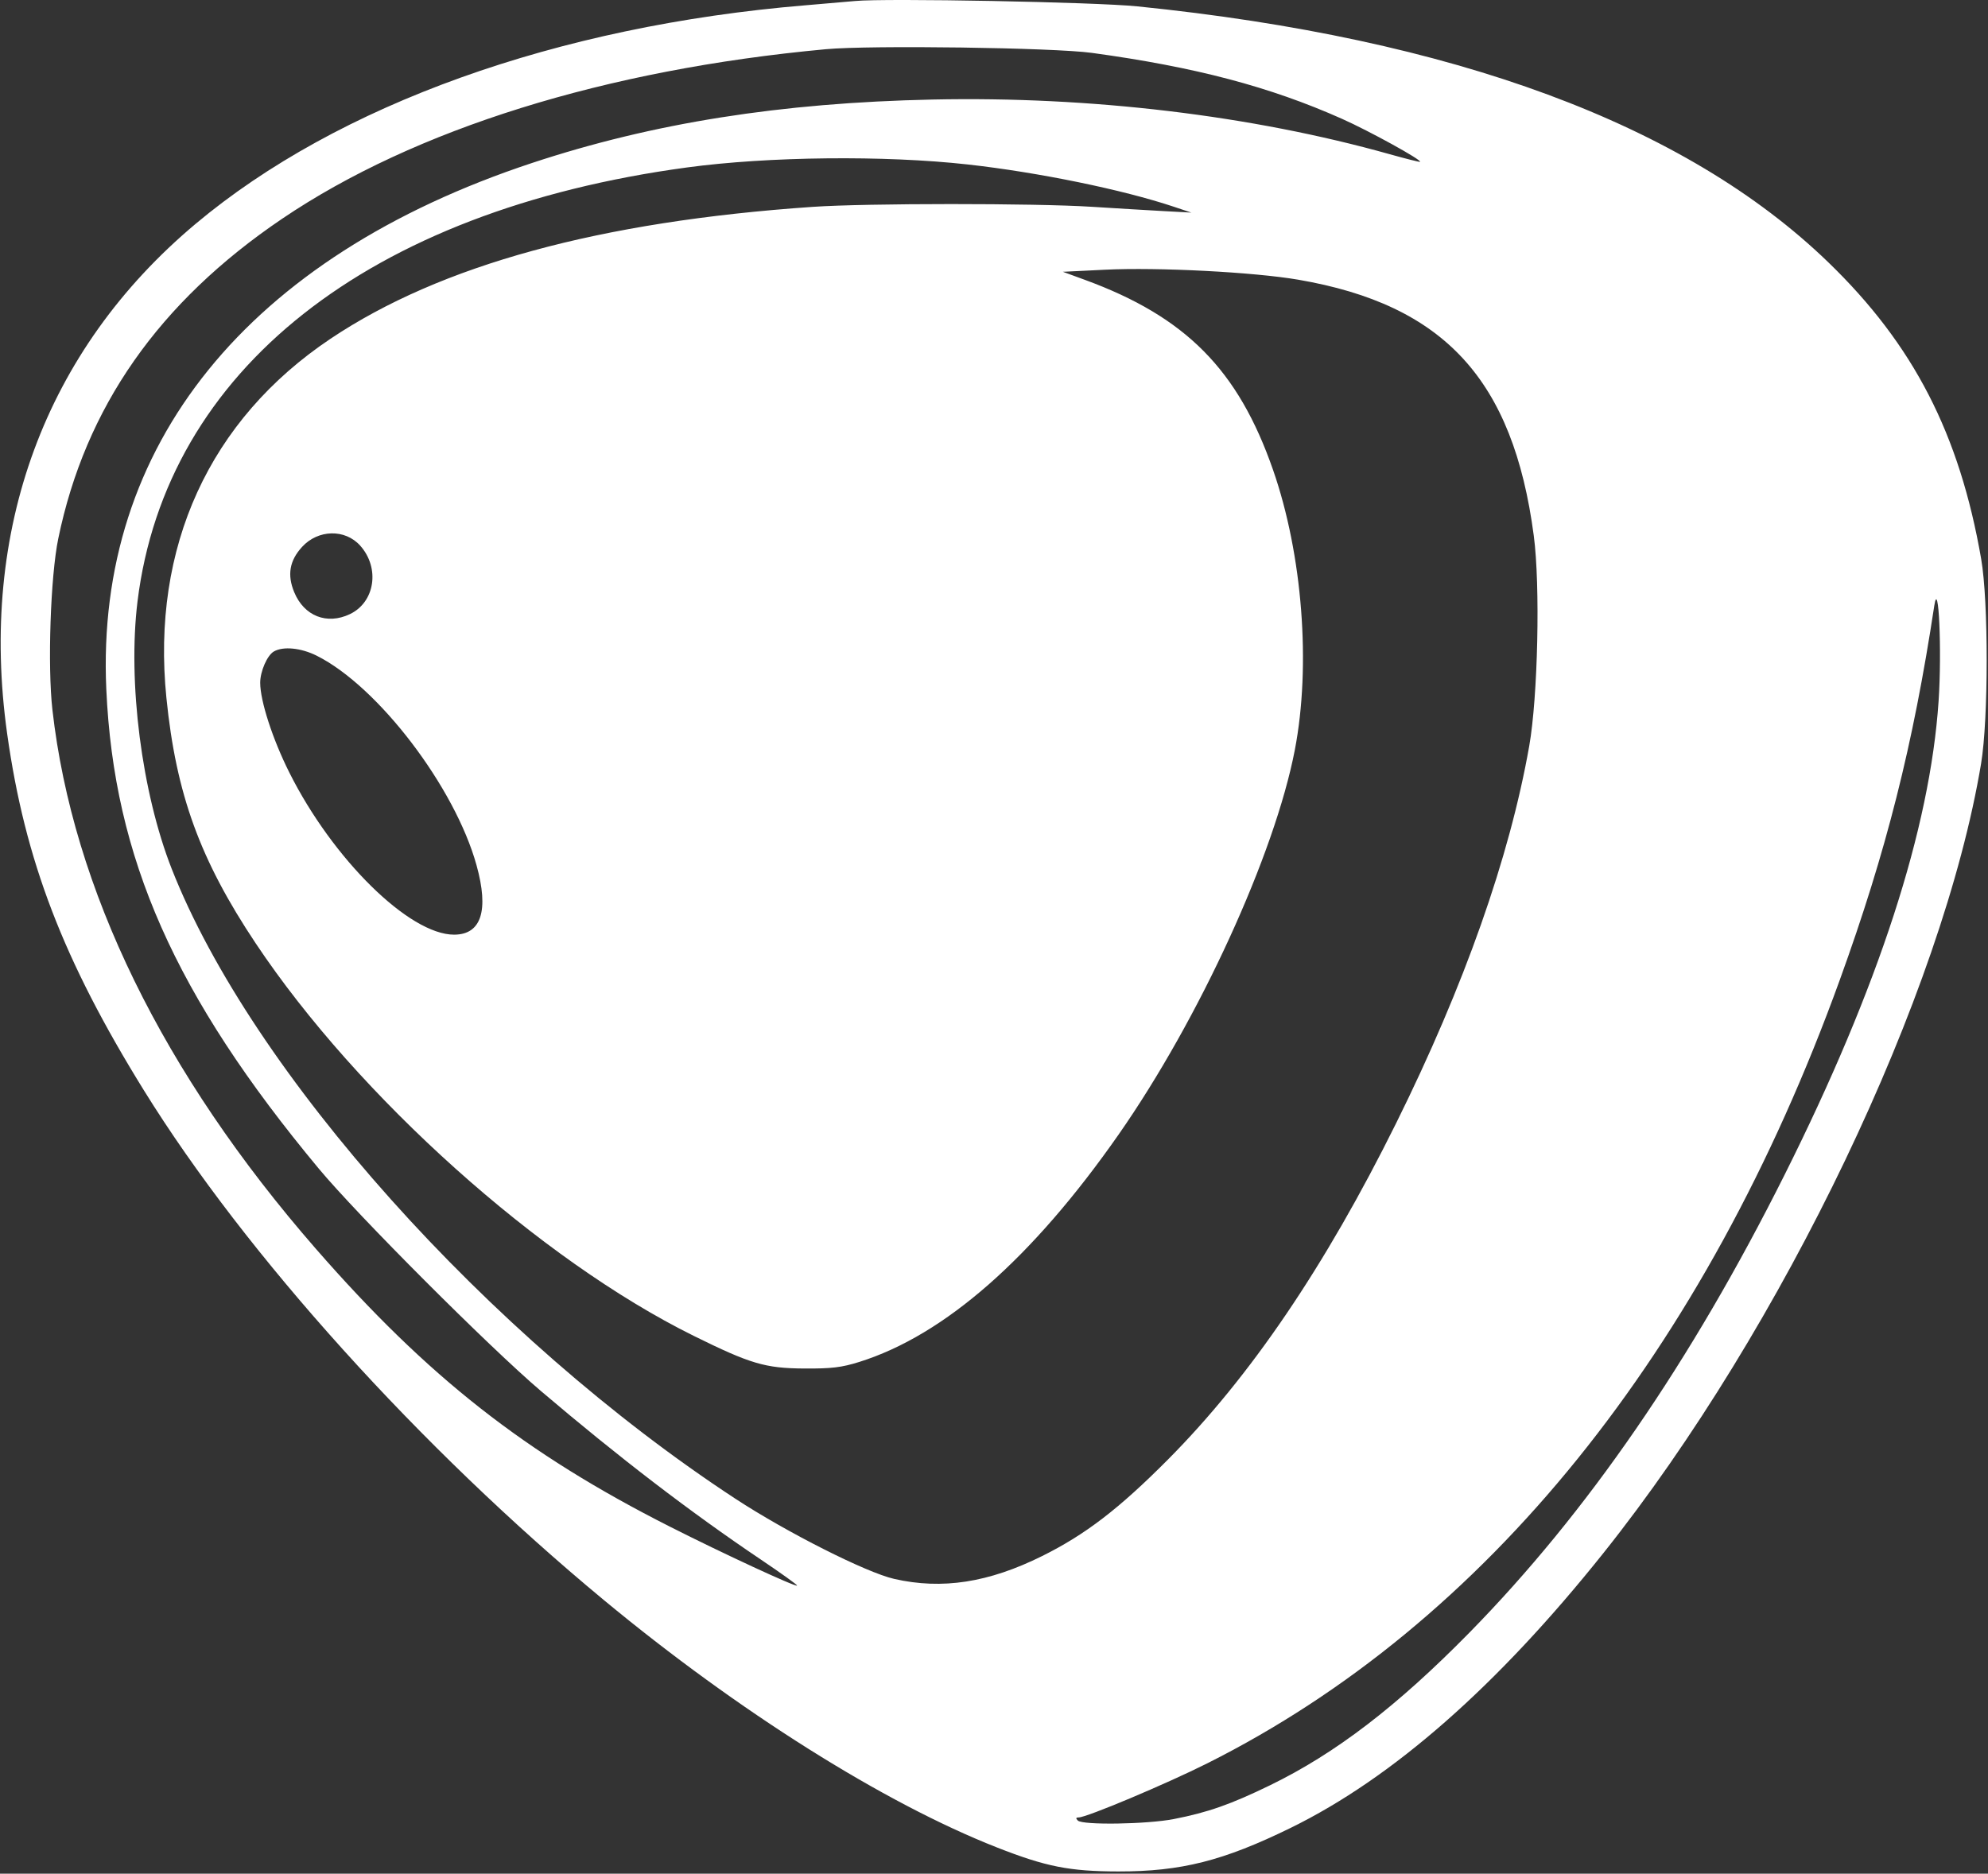 <?xml version="1.0" encoding="UTF-8"?> <svg xmlns="http://www.w3.org/2000/svg" width="680" height="641" viewBox="0 0 680 641" fill="none"><rect x="0" y="0" width="680" height="641" fill="#333333" stroke="none"/> <path fill-rule="evenodd" clip-rule="evenodd" d="M292.5 0.344C290.3 0.556 282.65 1.216 275.5 1.81C190.63 8.867 115.58 35.77 66.92 76.571C15.4 119.766 -7.34 181.317 2.45 251.027C8.53 294.35 21.61 328.45 49.26 373.072C84.03 429.184 143.66 495.269 206.52 547.362C252.44 585.404 302.34 616.822 341 632.019C357.75 638.605 365.84 640.206 382.5 640.231C403.99 640.262 418.45 636.605 441.5 625.315C476.42 608.212 512.26 576.697 548.5 531.251C609.82 454.357 664.54 339.915 677.64 261.205C680.17 245.987 680.19 205.78 677.67 191.251C670.26 148.462 654.51 117.899 625.36 89.716C576.58 42.547 497.19 13.145 389 2.174C374.45 0.699 302.91 -0.657 292.5 0.344ZM373.5 18.092C408.83 22.925 434.31 29.644 459 40.636C468.34 44.793 486.36 54.721 485.73 55.357C485.59 55.49 480.91 54.315 475.31 52.745C428.1 39.49 373.08 32.91 319 34.051C267.06 35.147 223.35 42.071 181.99 55.754C84.71 87.939 32.61 152.337 36.36 235.751C38.96 293.582 59.78 340.56 109.04 399.797C122.25 415.682 167.41 460.897 185 475.859C211.72 498.588 236.13 517.294 260.24 533.525C267.25 538.242 272.83 542.252 272.65 542.435C272.12 542.967 247.35 531.493 229.19 522.301C179.59 497.2 146.28 471.051 108.07 427.251C55.7 367.204 24.88 304.15 17.93 242.83C16.23 227.868 17.28 197.095 19.92 184.305C29.19 139.306 54.33 103.376 96.5 74.839C141.84 44.156 207.14 23.791 282.5 16.833C297.79 15.421 360.3 16.286 373.5 18.092ZM331 56.263C355.12 58.948 384 64.87 401.5 70.723L407.5 72.73L398 72.215C392.78 71.932 381.75 71.272 373.5 70.747C353.8 69.493 296.37 69.505 278 70.767C205.17 75.77 150.72 90.665 113.06 115.884C71.59 143.661 51.71 187.156 56.92 238.751C60.25 271.728 68.41 294.139 87.49 322.759C122.43 375.148 184.83 431.074 237.28 457C256.69 466.59 261.74 468.086 275 468.174C284.42 468.237 287.85 467.827 293.96 465.909C323.09 456.761 353.07 430.452 382.65 388.092C410.24 348.561 436.01 292.305 442.9 256.544C448.47 227.612 445.53 189.7 435.45 160.759C423.52 126.47 405.59 108.372 371.03 95.716L363.56 92.981L378.03 92.27C396.06 91.384 428.92 93.085 444.08 95.689C494.01 104.266 517.57 129.88 524.63 183.244C526.88 200.232 526.05 238.338 523.07 255.251C516.36 293.293 500.89 337.153 477.55 384.251C453.27 433.248 427.7 470.944 399.5 499.318C382.75 516.17 371.28 524.969 356.5 532.316C338.17 541.427 322.28 543.885 305.86 540.151C296.3 537.977 269.12 524.248 251.5 512.697C167.04 457.324 86.06 366.812 58.74 297.251C48.47 271.1 43.64 233.332 47.04 205.725C56.79 126.676 125.97 72.035 235 57.286C262.85 53.518 302.54 53.095 331 56.263ZM123.2 186.659C130.04 194.288 128.27 206.021 119.67 210.102C111.81 213.834 104.02 210.766 100.64 202.6C98.18 196.671 99.03 191.78 103.33 187.092C108.81 181.104 118.04 180.902 123.2 186.659ZM663.1 239.855C660.17 283.525 642.57 337.671 610.47 401.81C578.4 465.889 542.81 517.592 502.56 558.587C477.91 583.686 456.82 599.844 434.5 610.711C421.02 617.276 413.14 620.042 401.49 622.311C392.29 624.1 370.29 624.439 368.67 622.816C367.91 622.063 368 621.751 368.97 621.751C371.7 621.751 398.83 610.332 413 603.222C508.35 555.371 583.17 462.69 629.3 335.251C645.18 291.39 654.37 255.021 661.62 207.251C663.12 197.388 664.26 222.567 663.1 239.855ZM108.35 224.33C129.35 234.851 155.6 269.278 163 296.007C167.3 311.496 164.63 319.751 155.32 319.751C140.02 319.751 113.8 293.939 98.95 264.251C93.22 252.806 89 239.778 89 233.559C89 229.687 91.39 224.199 93.66 222.884C96.85 221.028 102.97 221.63 108.35 224.33Z" fill="white"></path> </svg> 